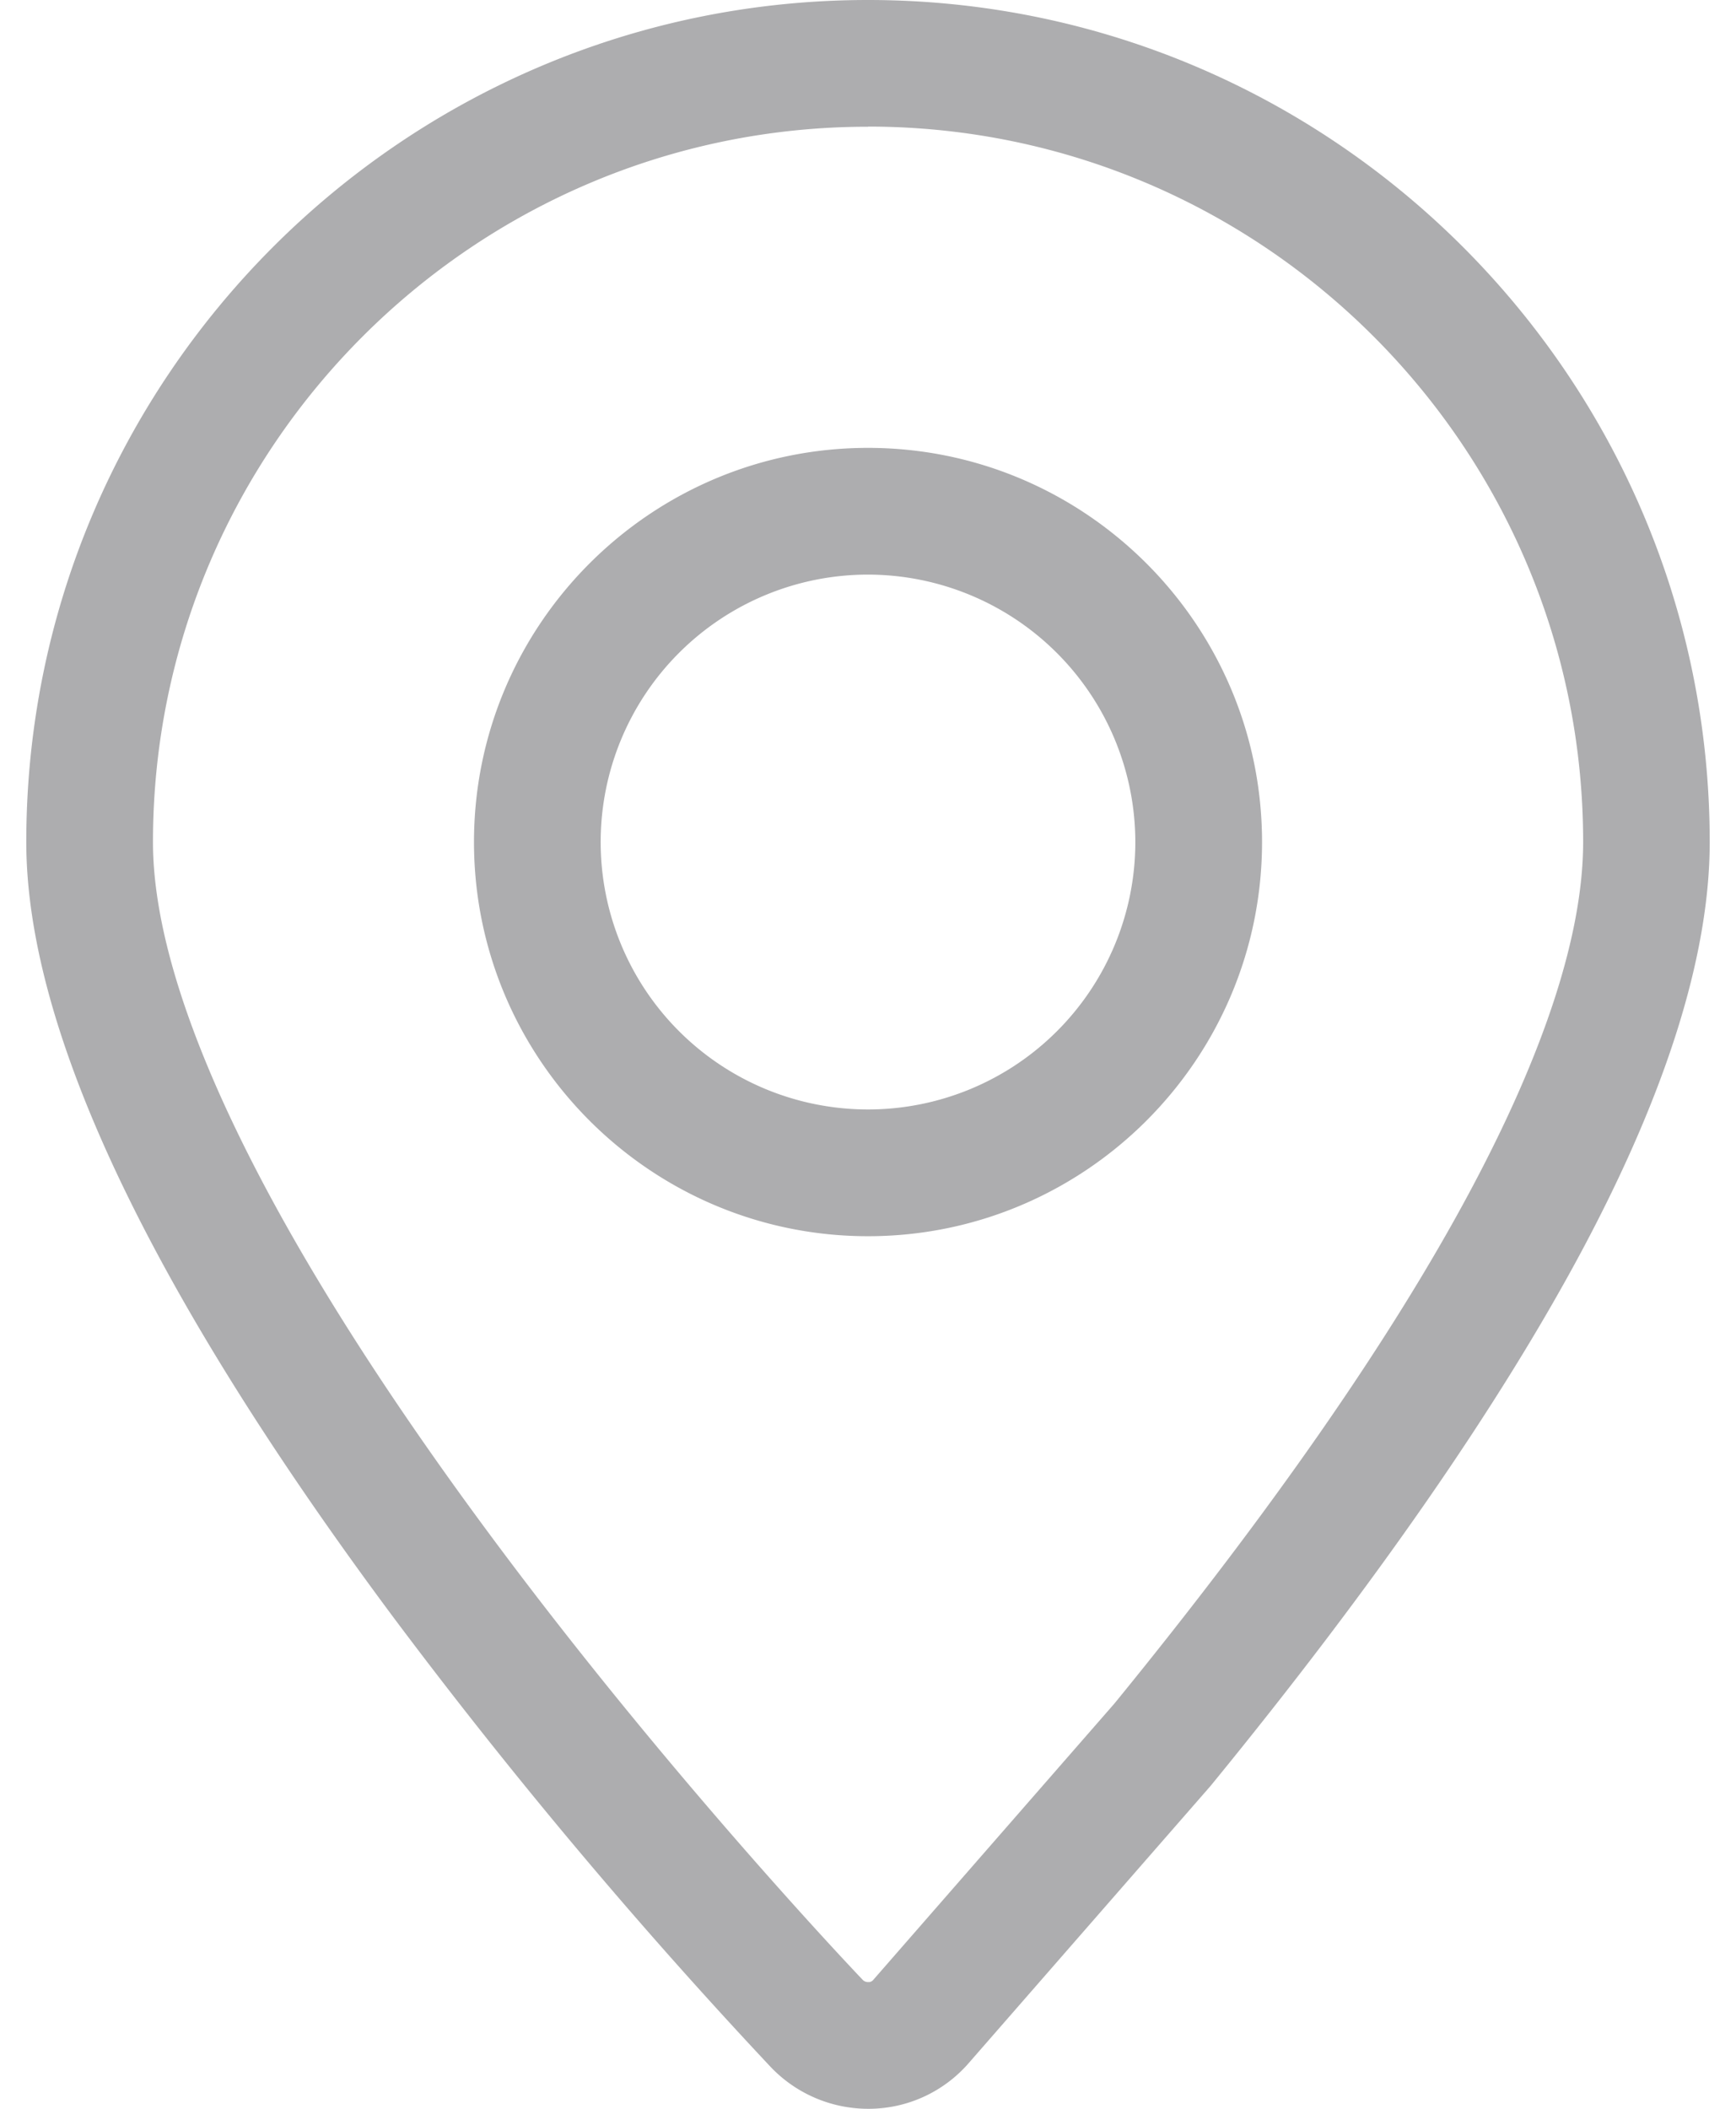 <svg id="图层_1" data-name="图层 1" xmlns="http://www.w3.org/2000/svg" viewBox="0 0 611.28 765.45" width="14" height="17"
    fill="#adadaf">
    <path
        d="M960.21,923.45h-.57a48.91,48.91,0,0,1-35.29-15.13A1912.65,1912.65,0,0,1,786.52,744C698.59,625.66,654,531.35,654,463.64,654,295.11,791.11,158,959.64,158s305.64,137.11,305.64,305.64c0,41-15.75,91.13-46.83,149.1-30,55.9-75,120.83-134,193l-.48.58-87.7,100.47a48.18,48.18,0,0,1-36.11,16.66ZM959.64,204C816.48,204,700,320.48,700,463.64c0,56.8,42.69,144.24,123.44,252.89C888,803.4,954.86,873.65,957.68,876.6a2.65,2.65,0,0,0,2,.85h.57a2.59,2.59,0,0,0,1.48-1l87.42-100.14c56.94-69.77,100.27-132.13,128.8-185.35,27.45-51.21,41.37-94.06,41.37-127.37,0-143.16-116.47-259.64-259.64-259.64Zm0,402.72c-78.89,0-143.07-64.18-143.07-143.08s64.18-143.07,143.07-143.07,143.08,64.18,143.08,143.07-64.18,143.08-143.08,143.08Zm0-240.15a97.07,97.07,0,1,0,97.07,97.07,97.19,97.19,0,0,0-97.07-97.07Zm0,0"
        transform="translate(-654 -158)" />
</svg>